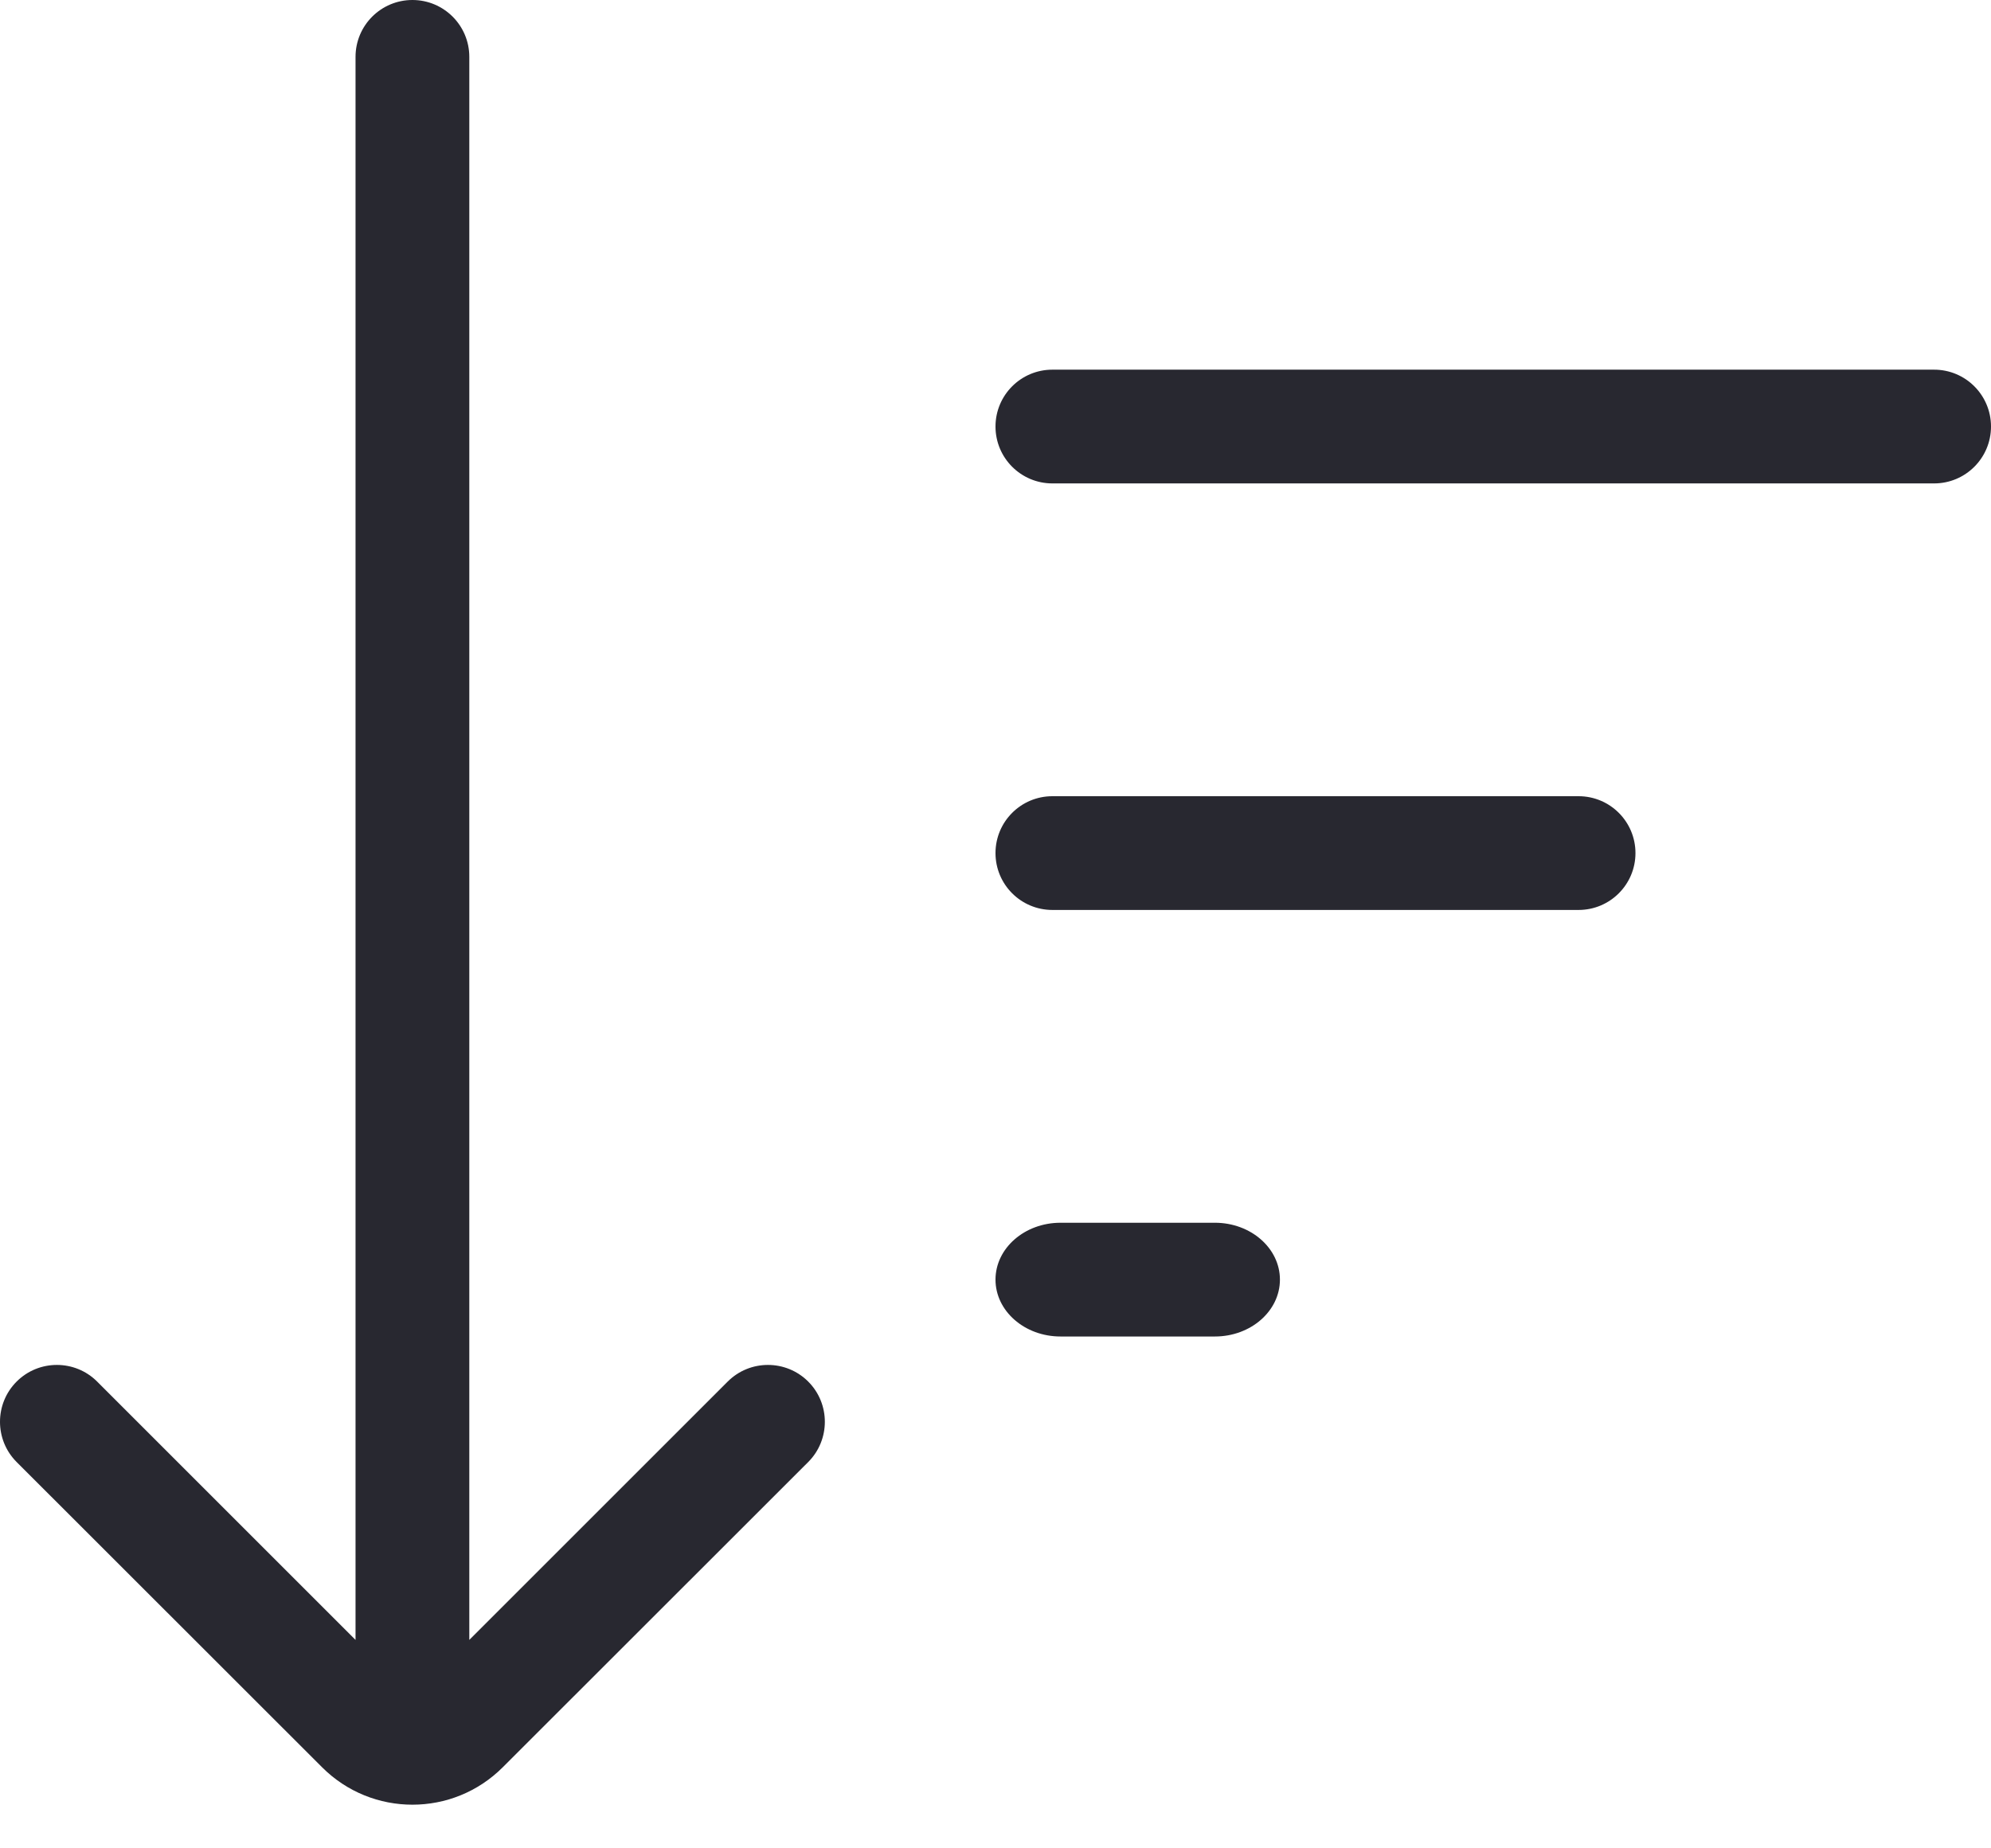 <svg width="14" height="13" viewBox="0 0 14 13" fill="none" xmlns="http://www.w3.org/2000/svg">
<path fill-rule="evenodd" clip-rule="evenodd" d="M3.3 0.4C3.3 0.179 3.121 0 2.9 0C2.679 0 2.5 0.179 2.5 0.4V11.534L0.683 9.717C0.527 9.561 0.273 9.561 0.117 9.717C-0.039 9.873 -0.039 10.127 0.117 10.283L2.264 12.429C2.615 12.781 3.185 12.781 3.536 12.429L5.683 10.283C5.839 10.127 5.839 9.873 5.683 9.717C5.527 9.561 5.273 9.561 5.117 9.717L3.3 11.534V0.4ZM7 3C7 2.779 7.179 2.6 7.4 2.6H13.6C13.821 2.6 14 2.779 14 3C14 3.221 13.821 3.4 13.6 3.4H7.4C7.179 3.4 7 3.221 7 3ZM7 6C7 5.779 7.179 5.6 7.4 5.6H11.1C11.321 5.6 11.5 5.779 11.5 6C11.5 6.221 11.321 6.4 11.1 6.4H7.4C7.179 6.4 7 6.221 7 6ZM7.457 8.6C7.205 8.6 7 8.779 7 9C7 9.221 7.205 9.4 7.457 9.4H8.543C8.795 9.4 9 9.221 9 9C9 8.779 8.795 8.6 8.543 8.6H7.457Z" fill="#282830"/>
</svg>

